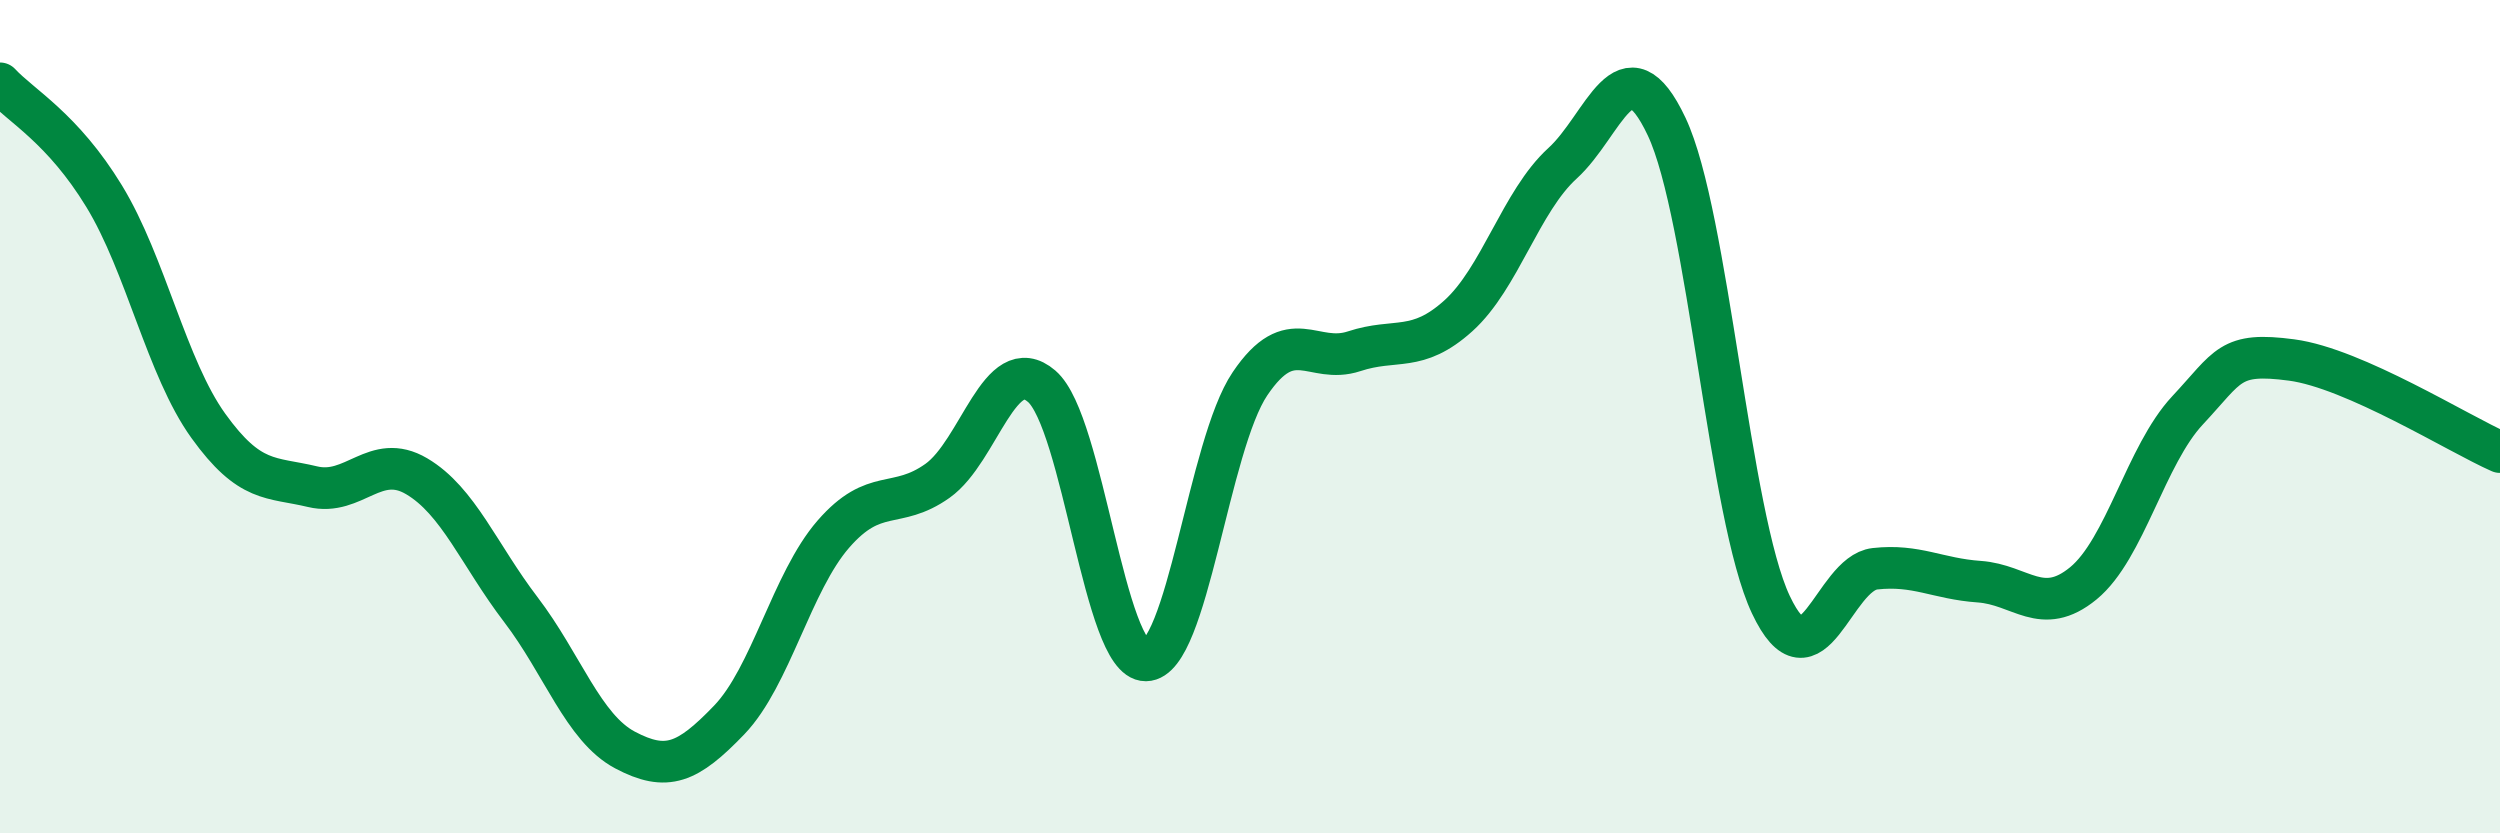 
    <svg width="60" height="20" viewBox="0 0 60 20" xmlns="http://www.w3.org/2000/svg">
      <path
        d="M 0,2 C 0.5,2.54 1.5,3.07 2.5,4.71 C 3.5,6.35 4,8.83 5,10.22 C 6,11.61 6.5,11.44 7.5,11.68 C 8.5,11.92 9,10.84 10,11.43 C 11,12.02 11.5,13.32 12.5,14.63 C 13.5,15.94 14,17.47 15,18 C 16,18.53 16.5,18.32 17.5,17.28 C 18.5,16.24 19,13.97 20,12.82 C 21,11.67 21.5,12.25 22.5,11.54 C 23.5,10.83 24,8.41 25,9.27 C 26,10.13 26.5,15.86 27.5,15.85 C 28.5,15.84 29,10.69 30,9.21 C 31,7.73 31.5,8.76 32.5,8.43 C 33.5,8.1 34,8.48 35,7.58 C 36,6.68 36.5,4.83 37.5,3.92 C 38.5,3.01 39,0.92 40,3.04 C 41,5.16 41.5,12.39 42.5,14.51 C 43.5,16.63 44,13.76 45,13.65 C 46,13.54 46.5,13.89 47.5,13.96 C 48.5,14.03 49,14.82 50,14 C 51,13.18 51.5,10.92 52.5,9.85 C 53.5,8.78 53.5,8.44 55,8.64 C 56.5,8.84 59,10.41 60,10.85L60 20L0 20Z"
        fill="#008740"
        opacity="0.1"
        stroke-linecap="round"
        stroke-linejoin="round"
      />
      <path
        d="M 0,2 C 0.5,2.54 1.5,3.07 2.5,4.71 C 3.5,6.35 4,8.83 5,10.22 C 6,11.61 6.5,11.44 7.5,11.68 C 8.5,11.92 9,10.84 10,11.43 C 11,12.02 11.5,13.32 12.5,14.63 C 13.5,15.94 14,17.47 15,18 C 16,18.53 16.5,18.32 17.5,17.28 C 18.5,16.24 19,13.97 20,12.82 C 21,11.67 21.5,12.25 22.5,11.54 C 23.5,10.83 24,8.41 25,9.27 C 26,10.13 26.5,15.86 27.5,15.85 C 28.5,15.84 29,10.69 30,9.21 C 31,7.73 31.5,8.76 32.5,8.43 C 33.5,8.1 34,8.48 35,7.58 C 36,6.68 36.5,4.83 37.5,3.92 C 38.5,3.01 39,0.92 40,3.04 C 41,5.16 41.5,12.39 42.5,14.51 C 43.5,16.63 44,13.76 45,13.65 C 46,13.54 46.5,13.89 47.5,13.96 C 48.5,14.03 49,14.82 50,14 C 51,13.18 51.5,10.92 52.5,9.85 C 53.5,8.78 53.5,8.44 55,8.64 C 56.5,8.84 59,10.41 60,10.85"
        stroke="#008740"
        stroke-width="1"
        fill="none"
        stroke-linecap="round"
        stroke-linejoin="round"
      />
    </svg>
  